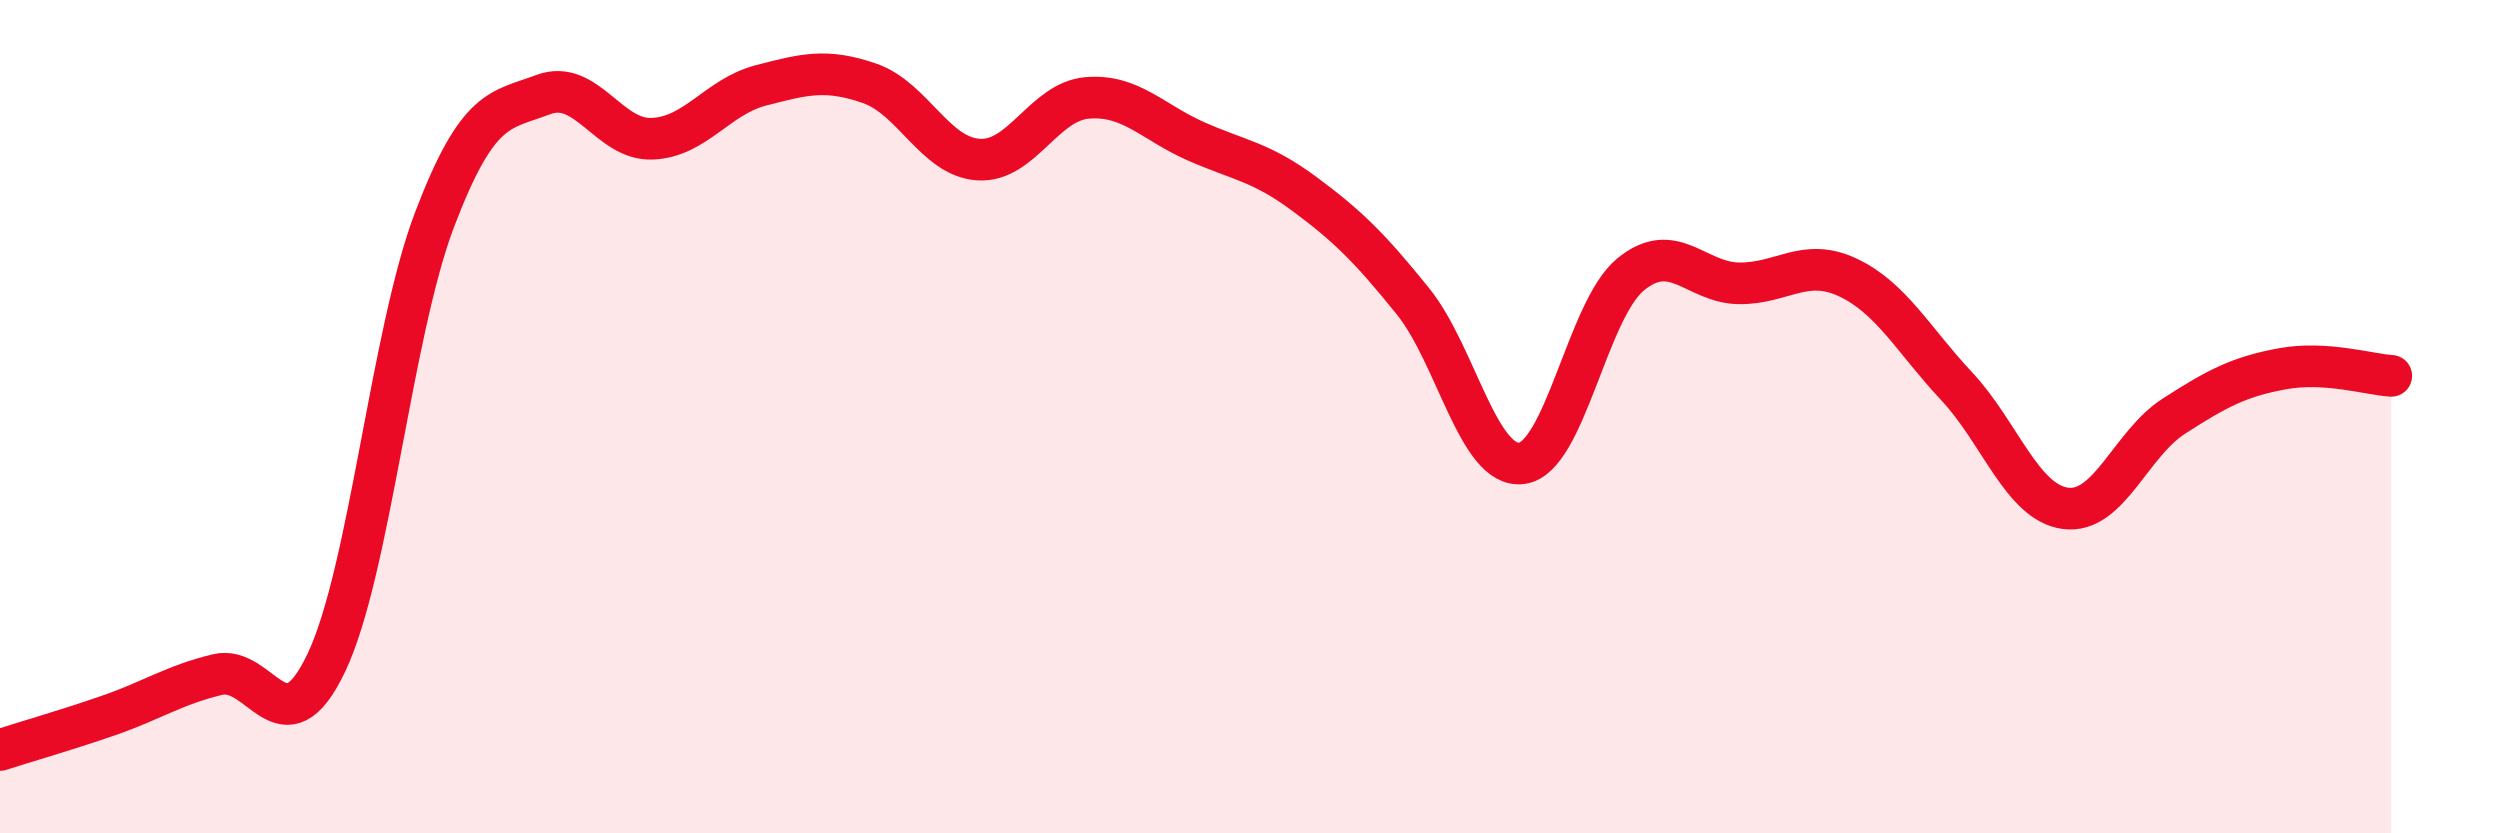 
    <svg width="60" height="20" viewBox="0 0 60 20" xmlns="http://www.w3.org/2000/svg">
      <path
        d="M 0,18 C 0.52,17.83 1.57,17.53 2.61,17.17 C 3.65,16.81 4.18,16.44 5.22,16.19 C 6.26,15.94 6.79,18.09 7.83,15.91 C 8.87,13.73 9.39,8 10.43,5.27 C 11.47,2.54 12,2.66 13.04,2.27 C 14.08,1.88 14.61,3.37 15.65,3.33 C 16.69,3.29 17.22,2.32 18.26,2.05 C 19.3,1.78 19.83,1.64 20.87,2 C 21.91,2.36 22.44,3.76 23.48,3.83 C 24.52,3.9 25.05,2.44 26.09,2.35 C 27.13,2.26 27.66,2.93 28.7,3.39 C 29.74,3.85 30.26,3.88 31.3,4.65 C 32.34,5.42 32.87,5.94 33.91,7.23 C 34.95,8.52 35.48,11.25 36.52,11.12 C 37.56,10.99 38.09,7.45 39.13,6.59 C 40.17,5.73 40.7,6.79 41.74,6.8 C 42.78,6.81 43.31,6.17 44.35,6.66 C 45.39,7.15 45.92,8.16 46.96,9.27 C 48,10.38 48.53,12.06 49.57,12.2 C 50.61,12.34 51.13,10.66 52.17,9.99 C 53.21,9.32 53.74,9.04 54.78,8.85 C 55.82,8.66 56.87,8.99 57.39,9.02L57.39 20L0 20Z"
        fill="#EB0A25"
        opacity="0.1"
        stroke-linecap="round"
        stroke-linejoin="round"
      />
      <path
        d="M 0,18 C 0.52,17.83 1.57,17.53 2.61,17.17 C 3.65,16.81 4.18,16.44 5.22,16.19 C 6.26,15.94 6.79,18.09 7.83,15.91 C 8.87,13.73 9.39,8 10.43,5.27 C 11.47,2.54 12,2.66 13.04,2.27 C 14.08,1.88 14.61,3.37 15.65,3.33 C 16.69,3.29 17.22,2.32 18.26,2.05 C 19.3,1.78 19.83,1.64 20.87,2 C 21.91,2.36 22.44,3.76 23.48,3.83 C 24.52,3.9 25.05,2.44 26.09,2.35 C 27.13,2.26 27.66,2.93 28.7,3.39 C 29.74,3.85 30.26,3.88 31.3,4.65 C 32.34,5.42 32.87,5.94 33.91,7.23 C 34.95,8.52 35.48,11.25 36.52,11.12 C 37.56,10.99 38.09,7.45 39.13,6.59 C 40.17,5.73 40.7,6.79 41.74,6.8 C 42.78,6.81 43.31,6.17 44.35,6.66 C 45.39,7.15 45.92,8.16 46.96,9.27 C 48,10.38 48.53,12.06 49.57,12.2 C 50.61,12.34 51.13,10.66 52.17,9.99 C 53.21,9.32 53.74,9.04 54.78,8.85 C 55.82,8.66 56.87,8.99 57.39,9.02"
        stroke="#EB0A25"
        stroke-width="1"
        fill="none"
        stroke-linecap="round"
        stroke-linejoin="round"
      />
    </svg>
  